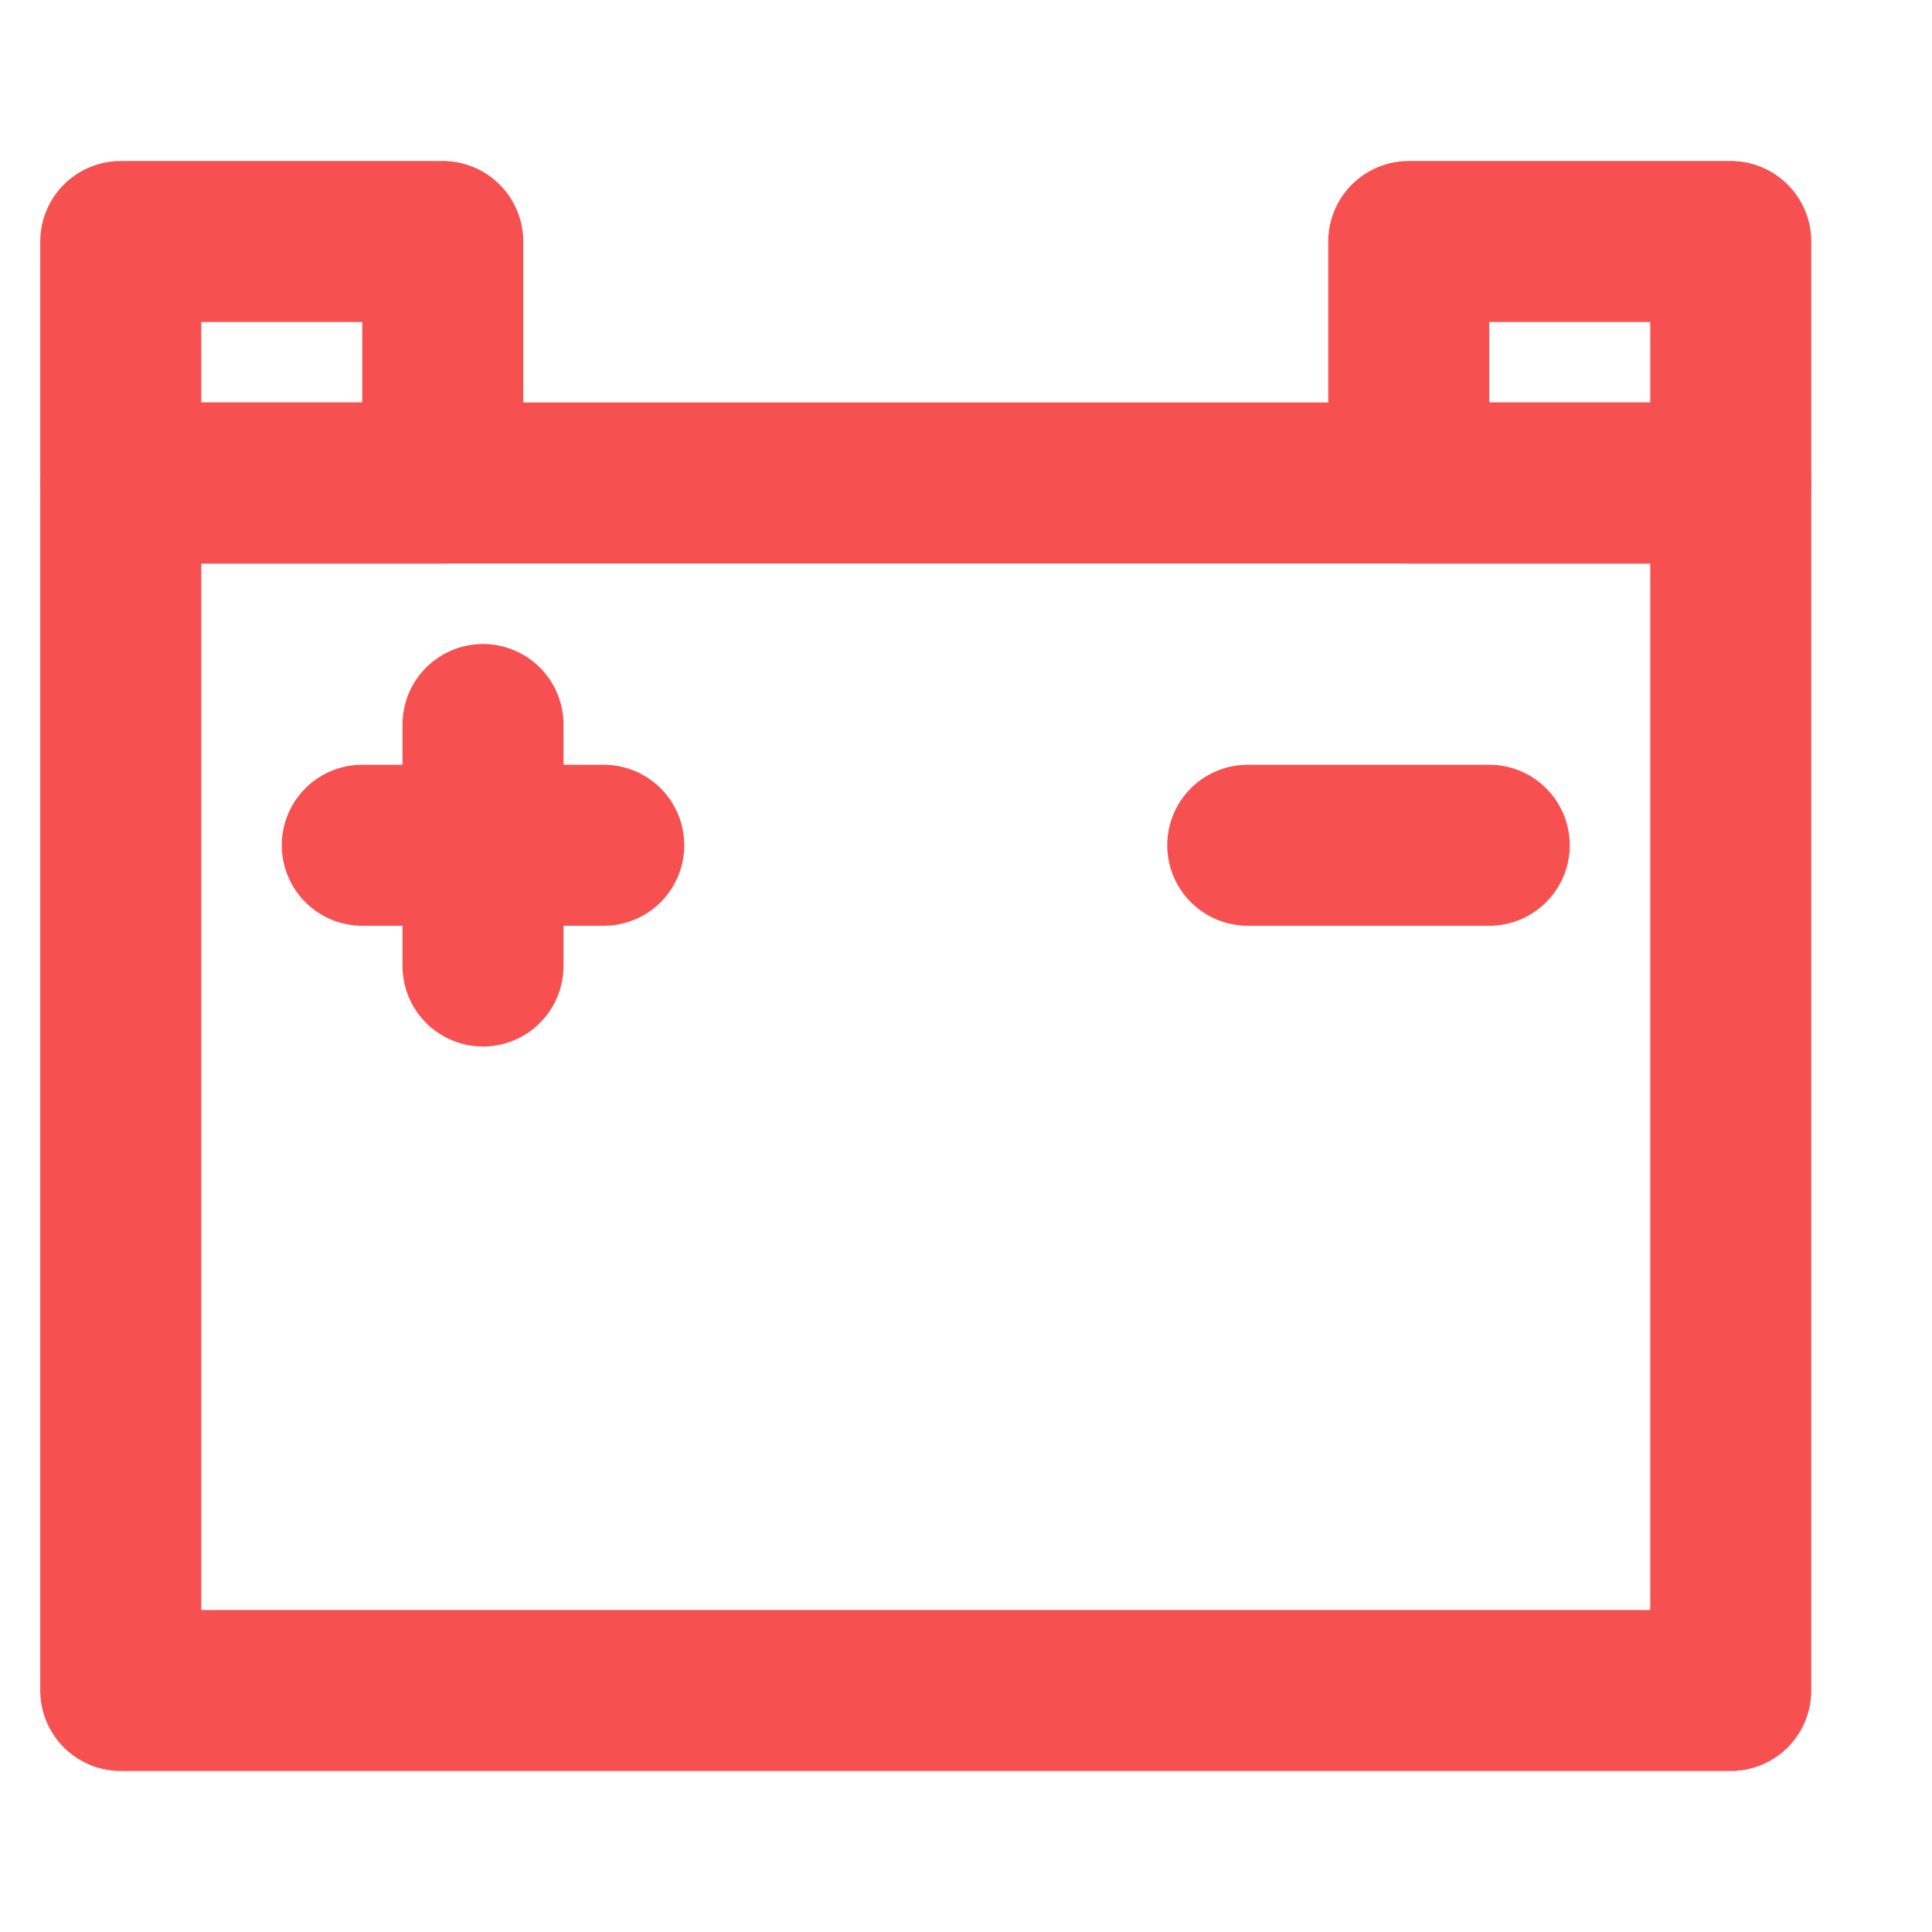 <?xml version="1.0" encoding="UTF-8"?><svg width="24" height="24" viewBox="0 0 48 48" fill="none" xmlns="http://www.w3.org/2000/svg"><path d="M43 12H3V42H43V12Z" fill="none" stroke="#F75050" stroke-width="4" stroke-linecap="round" stroke-linejoin="round"/><path d="M11 6H3V12H11V6Z" fill="none" stroke="#F75050" stroke-width="4" stroke-linecap="round" stroke-linejoin="round"/><path d="M43 6H35V12H43V6Z" fill="none" stroke="#F75050" stroke-width="4" stroke-linecap="round" stroke-linejoin="round"/><path d="M9 21H15" stroke="#F75050" stroke-width="4" stroke-linecap="round" stroke-linejoin="round"/><path d="M31 21H37" stroke="#F75050" stroke-width="4" stroke-linecap="round" stroke-linejoin="round"/><path d="M12 18V24" stroke="#F75050" stroke-width="4" stroke-linecap="round" stroke-linejoin="round"/></svg>
